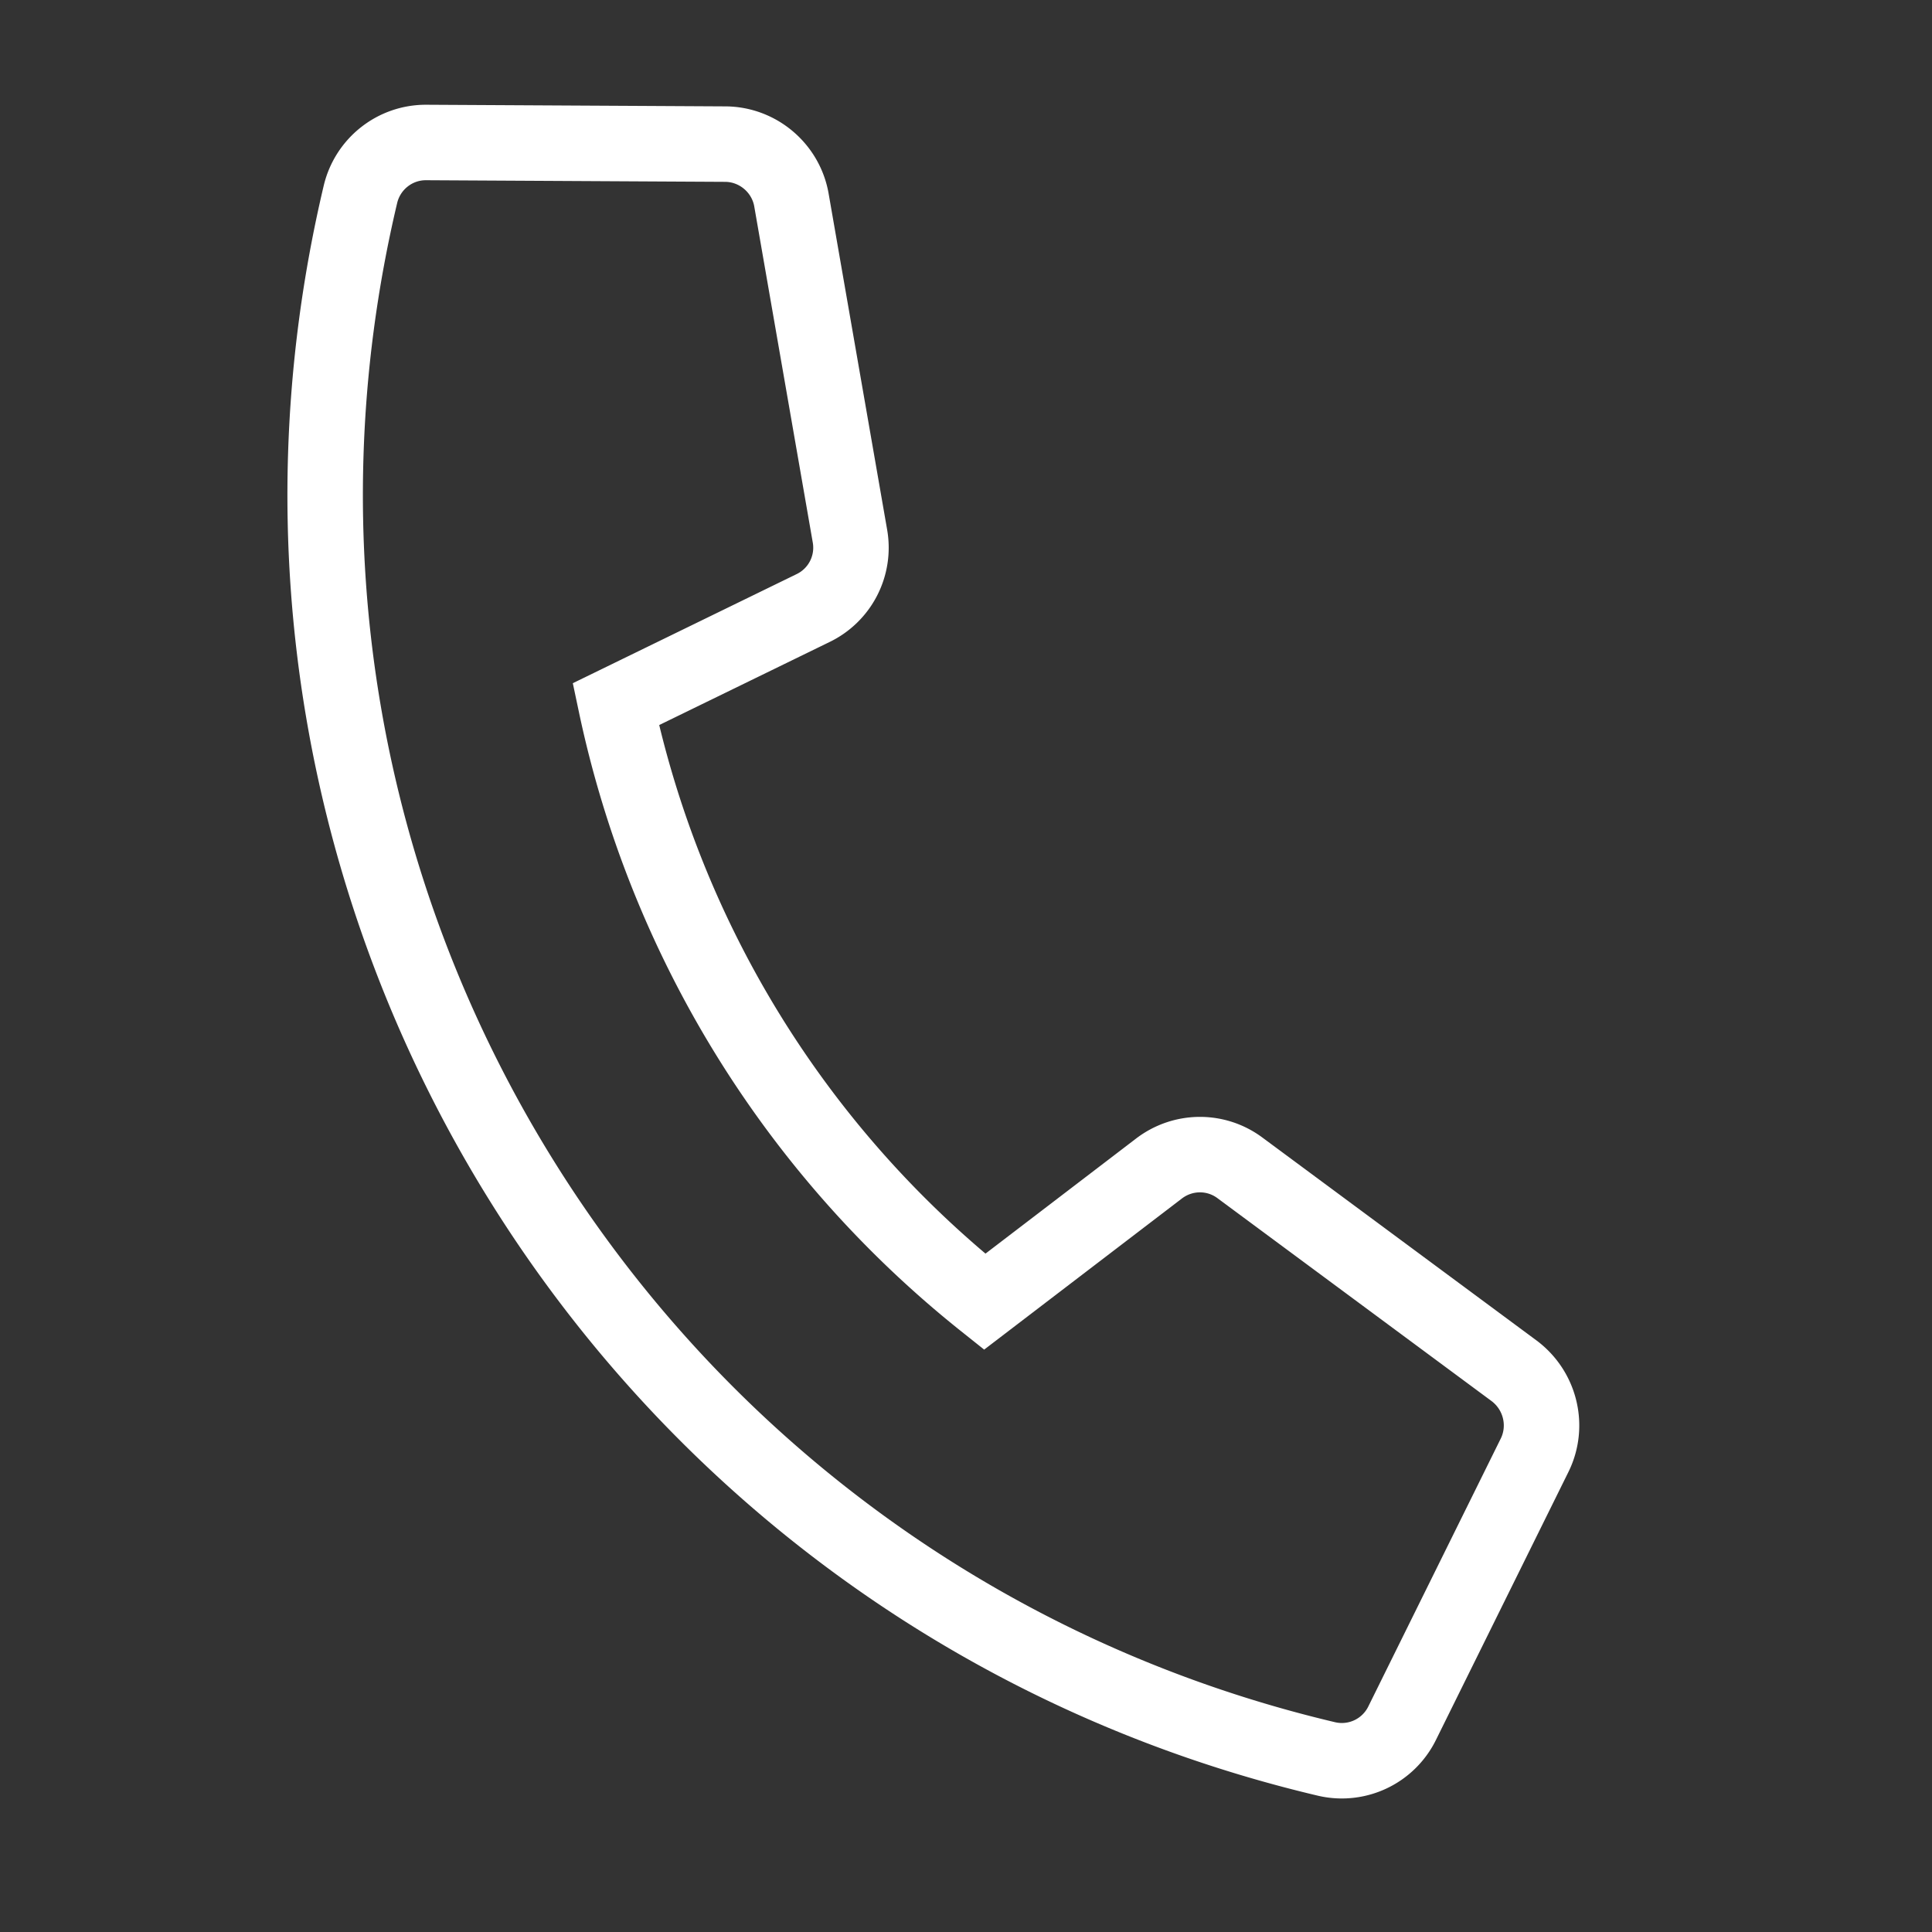 <svg width="32" height="32" fill="none" xmlns="http://www.w3.org/2000/svg"><rect width="100%" height="100%" fill="#333333" stroke="none"/><path d="M7.06 2.36l4.954.027c.538.003 1 .394 1.094.922l.97 5.571a1.11 1.11 0 01-.61 1.191L10.2 11.664a17.2 17.2 0 006.109 9.897l2.888-2.207c.396-.302.94-.307 1.338-.012l4.546 3.365c.433.326.575.913.337 1.396l-2.195 4.44a1.113 1.113 0 01-1.256.59C10.4 26.397 3.228 14.804 5.97 3.219c.12-.506.572-.862 1.09-.859z" stroke="#fff" stroke-width="1.25"/></svg>